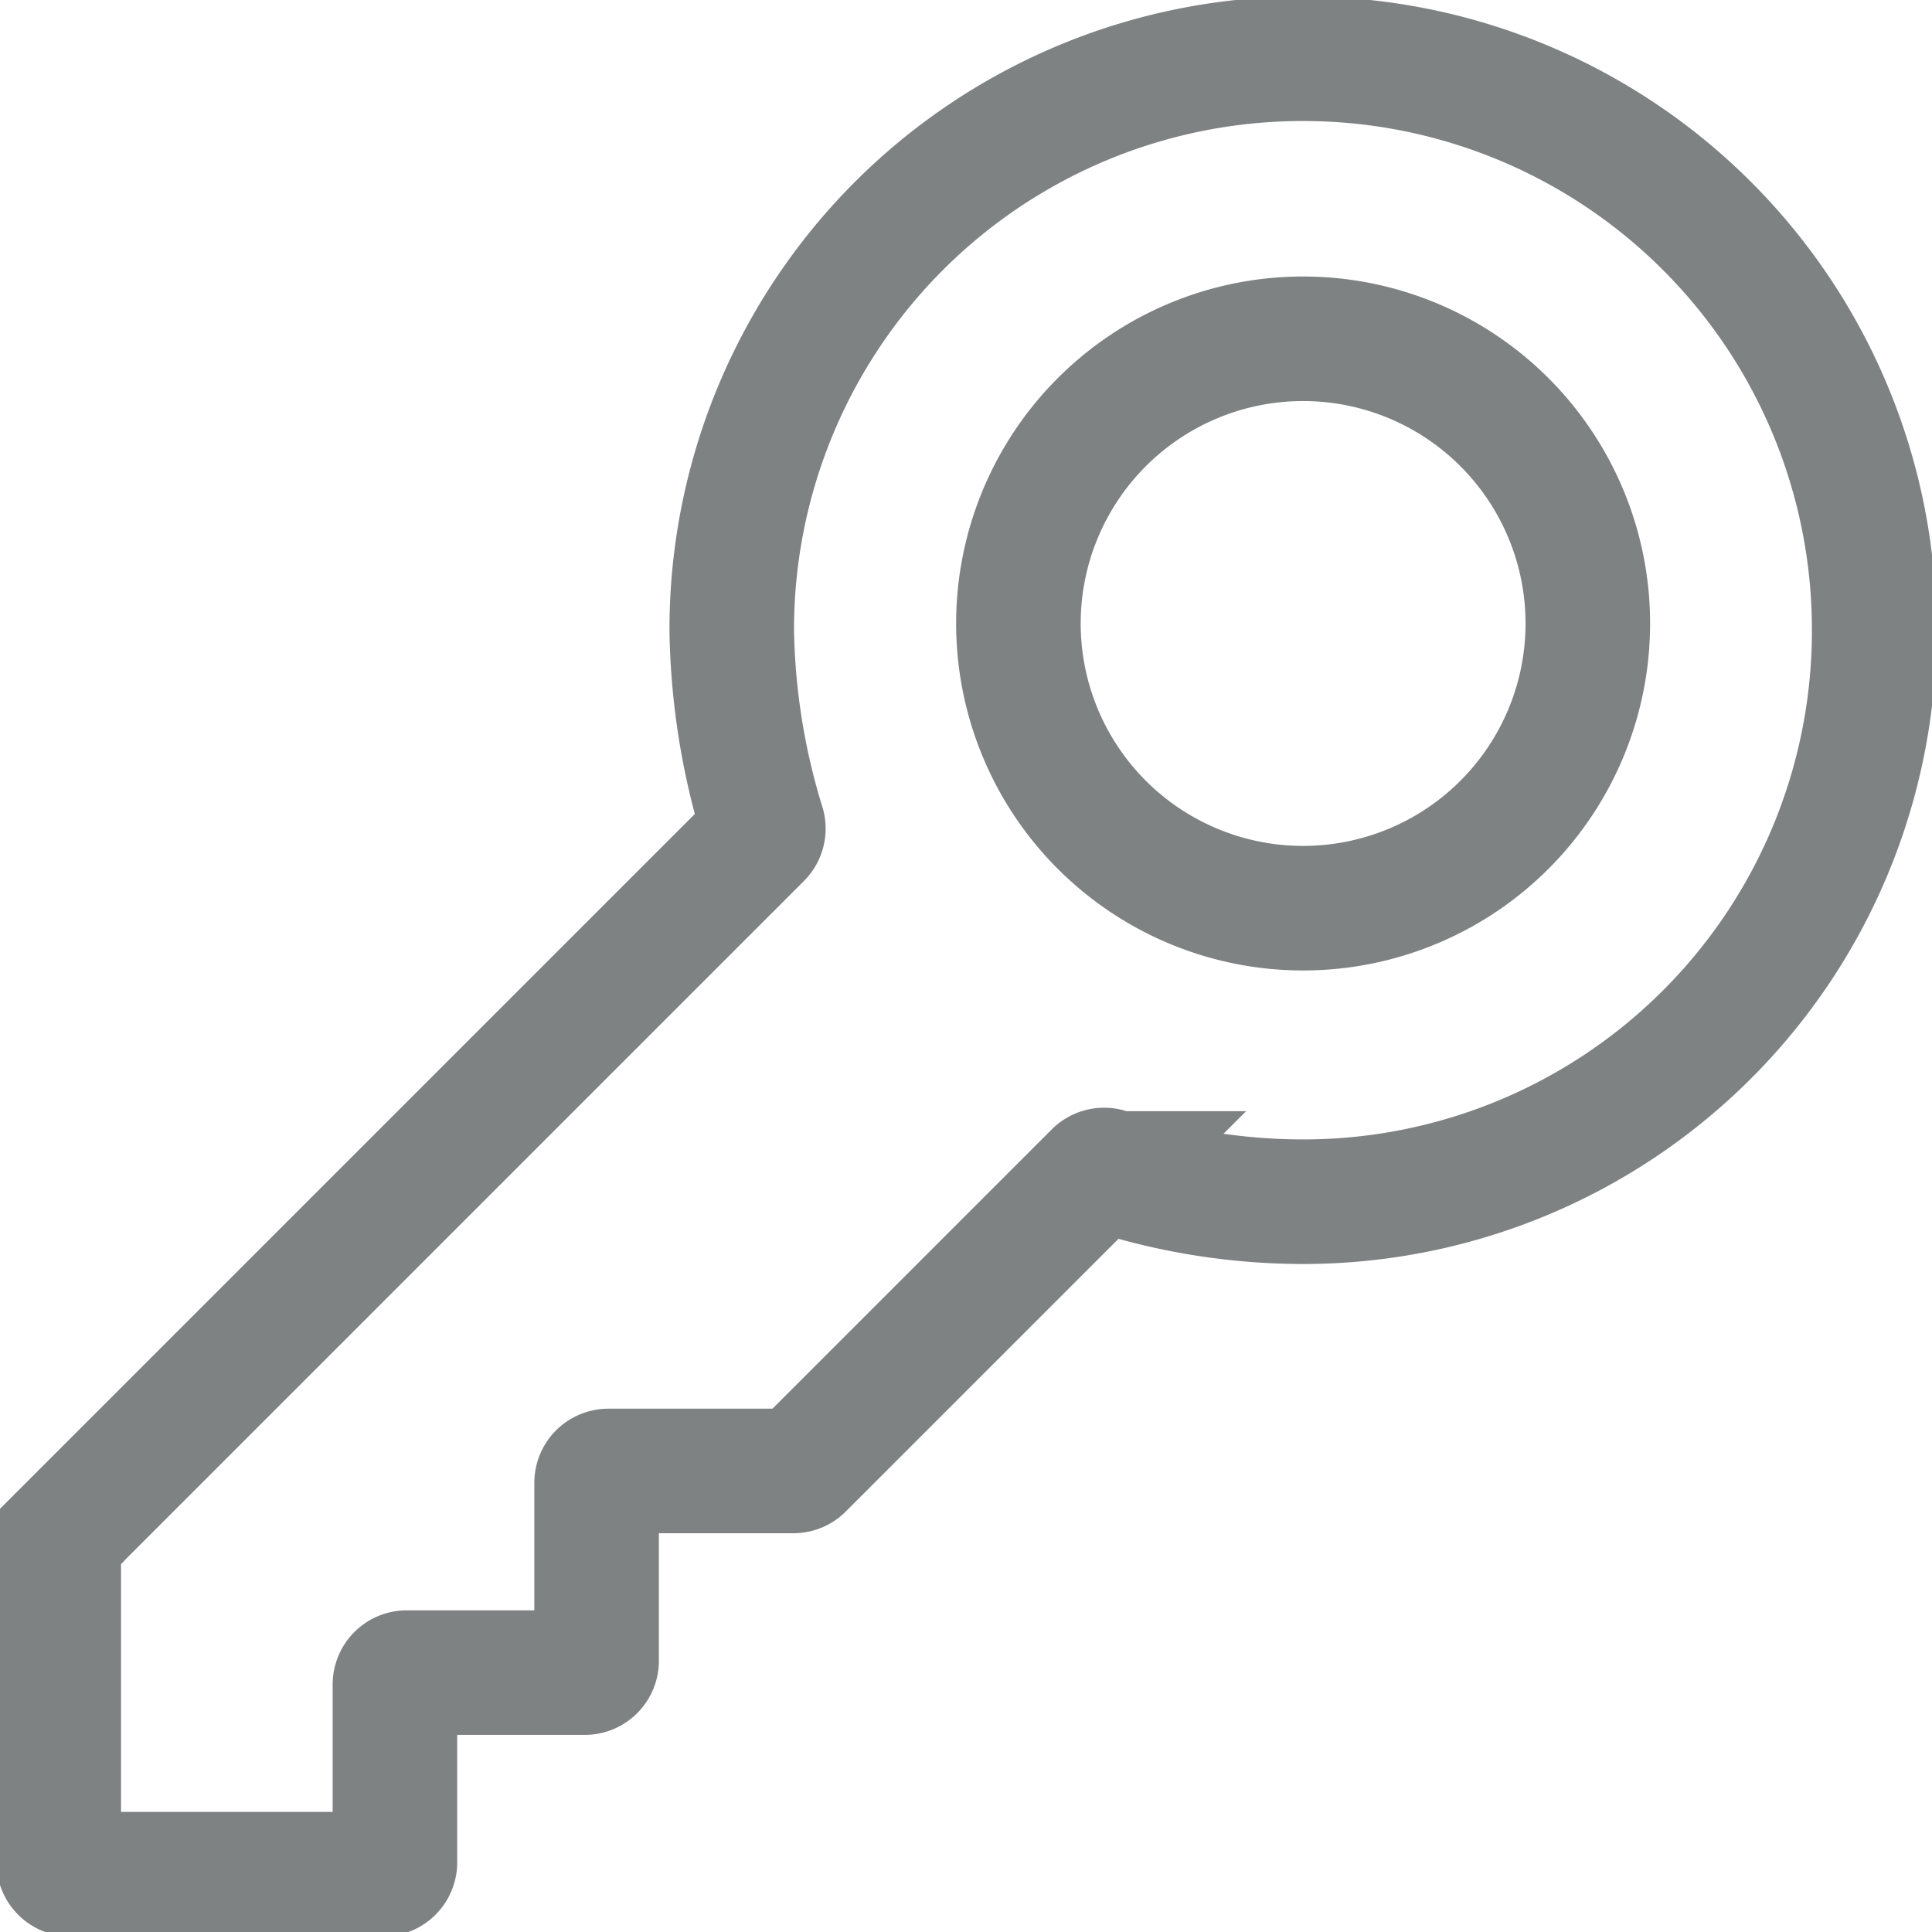 <svg id="key" xmlns="http://www.w3.org/2000/svg" xmlns:xlink="http://www.w3.org/1999/xlink" width="18.614" height="18.614" viewBox="0 0 18.614 18.614">
  <defs>
    <clipPath id="clip-path">
      <path id="path507" d="M0-682.665H18.614v18.614H0Z" transform="translate(0 682.665)" fill="#7f8282"/>
    </clipPath>
  </defs>
  <g id="g501">
    <g id="g503">
      <g id="g505" clip-path="url(#clip-path)">
        <g id="g511" transform="translate(0.571 0.566)">
          <path id="path513" d="M-427.576,0a5.5,5.5,0,0,0-5.507,5.507,6.7,6.7,0,0,0,.3,1.878.114.114,0,0,1-.029.113l-6.721,6.721a.114.114,0,0,0-.034.081v3.077a.114.114,0,0,0,.114.114h3.01a.114.114,0,0,0,.115-.114V15.663a.114.114,0,0,1,.114-.114h1.715a.114.114,0,0,0,.114-.114V13.72a.114.114,0,0,1,.114-.114h1.782a.114.114,0,0,0,.081-.034l2.832-2.832a.114.114,0,0,1,.116-.028,6.088,6.088,0,0,0,1.877.3,5.5,5.5,0,0,0,5.507-5.507A5.5,5.5,0,0,0-427.576,0Z" transform="translate(439.562)" fill="none" stroke="#7f8282" stroke-miterlimit="10" stroke-width="1.2"/>
        </g>
        <g id="g515" transform="translate(9.817 3.265)">
          <path id="path517" d="M-195.7-97.848a2.743,2.743,0,0,1-2.743,2.743,2.743,2.743,0,0,1-2.743-2.743,2.743,2.743,0,0,1,2.743-2.743A2.743,2.743,0,0,1-195.7-97.848Z" transform="translate(201.181 100.59)" fill="none" stroke="#7f8282" stroke-miterlimit="10" stroke-width="1.2"/>
        </g>
      </g>
    </g>
  </g>
</svg>
